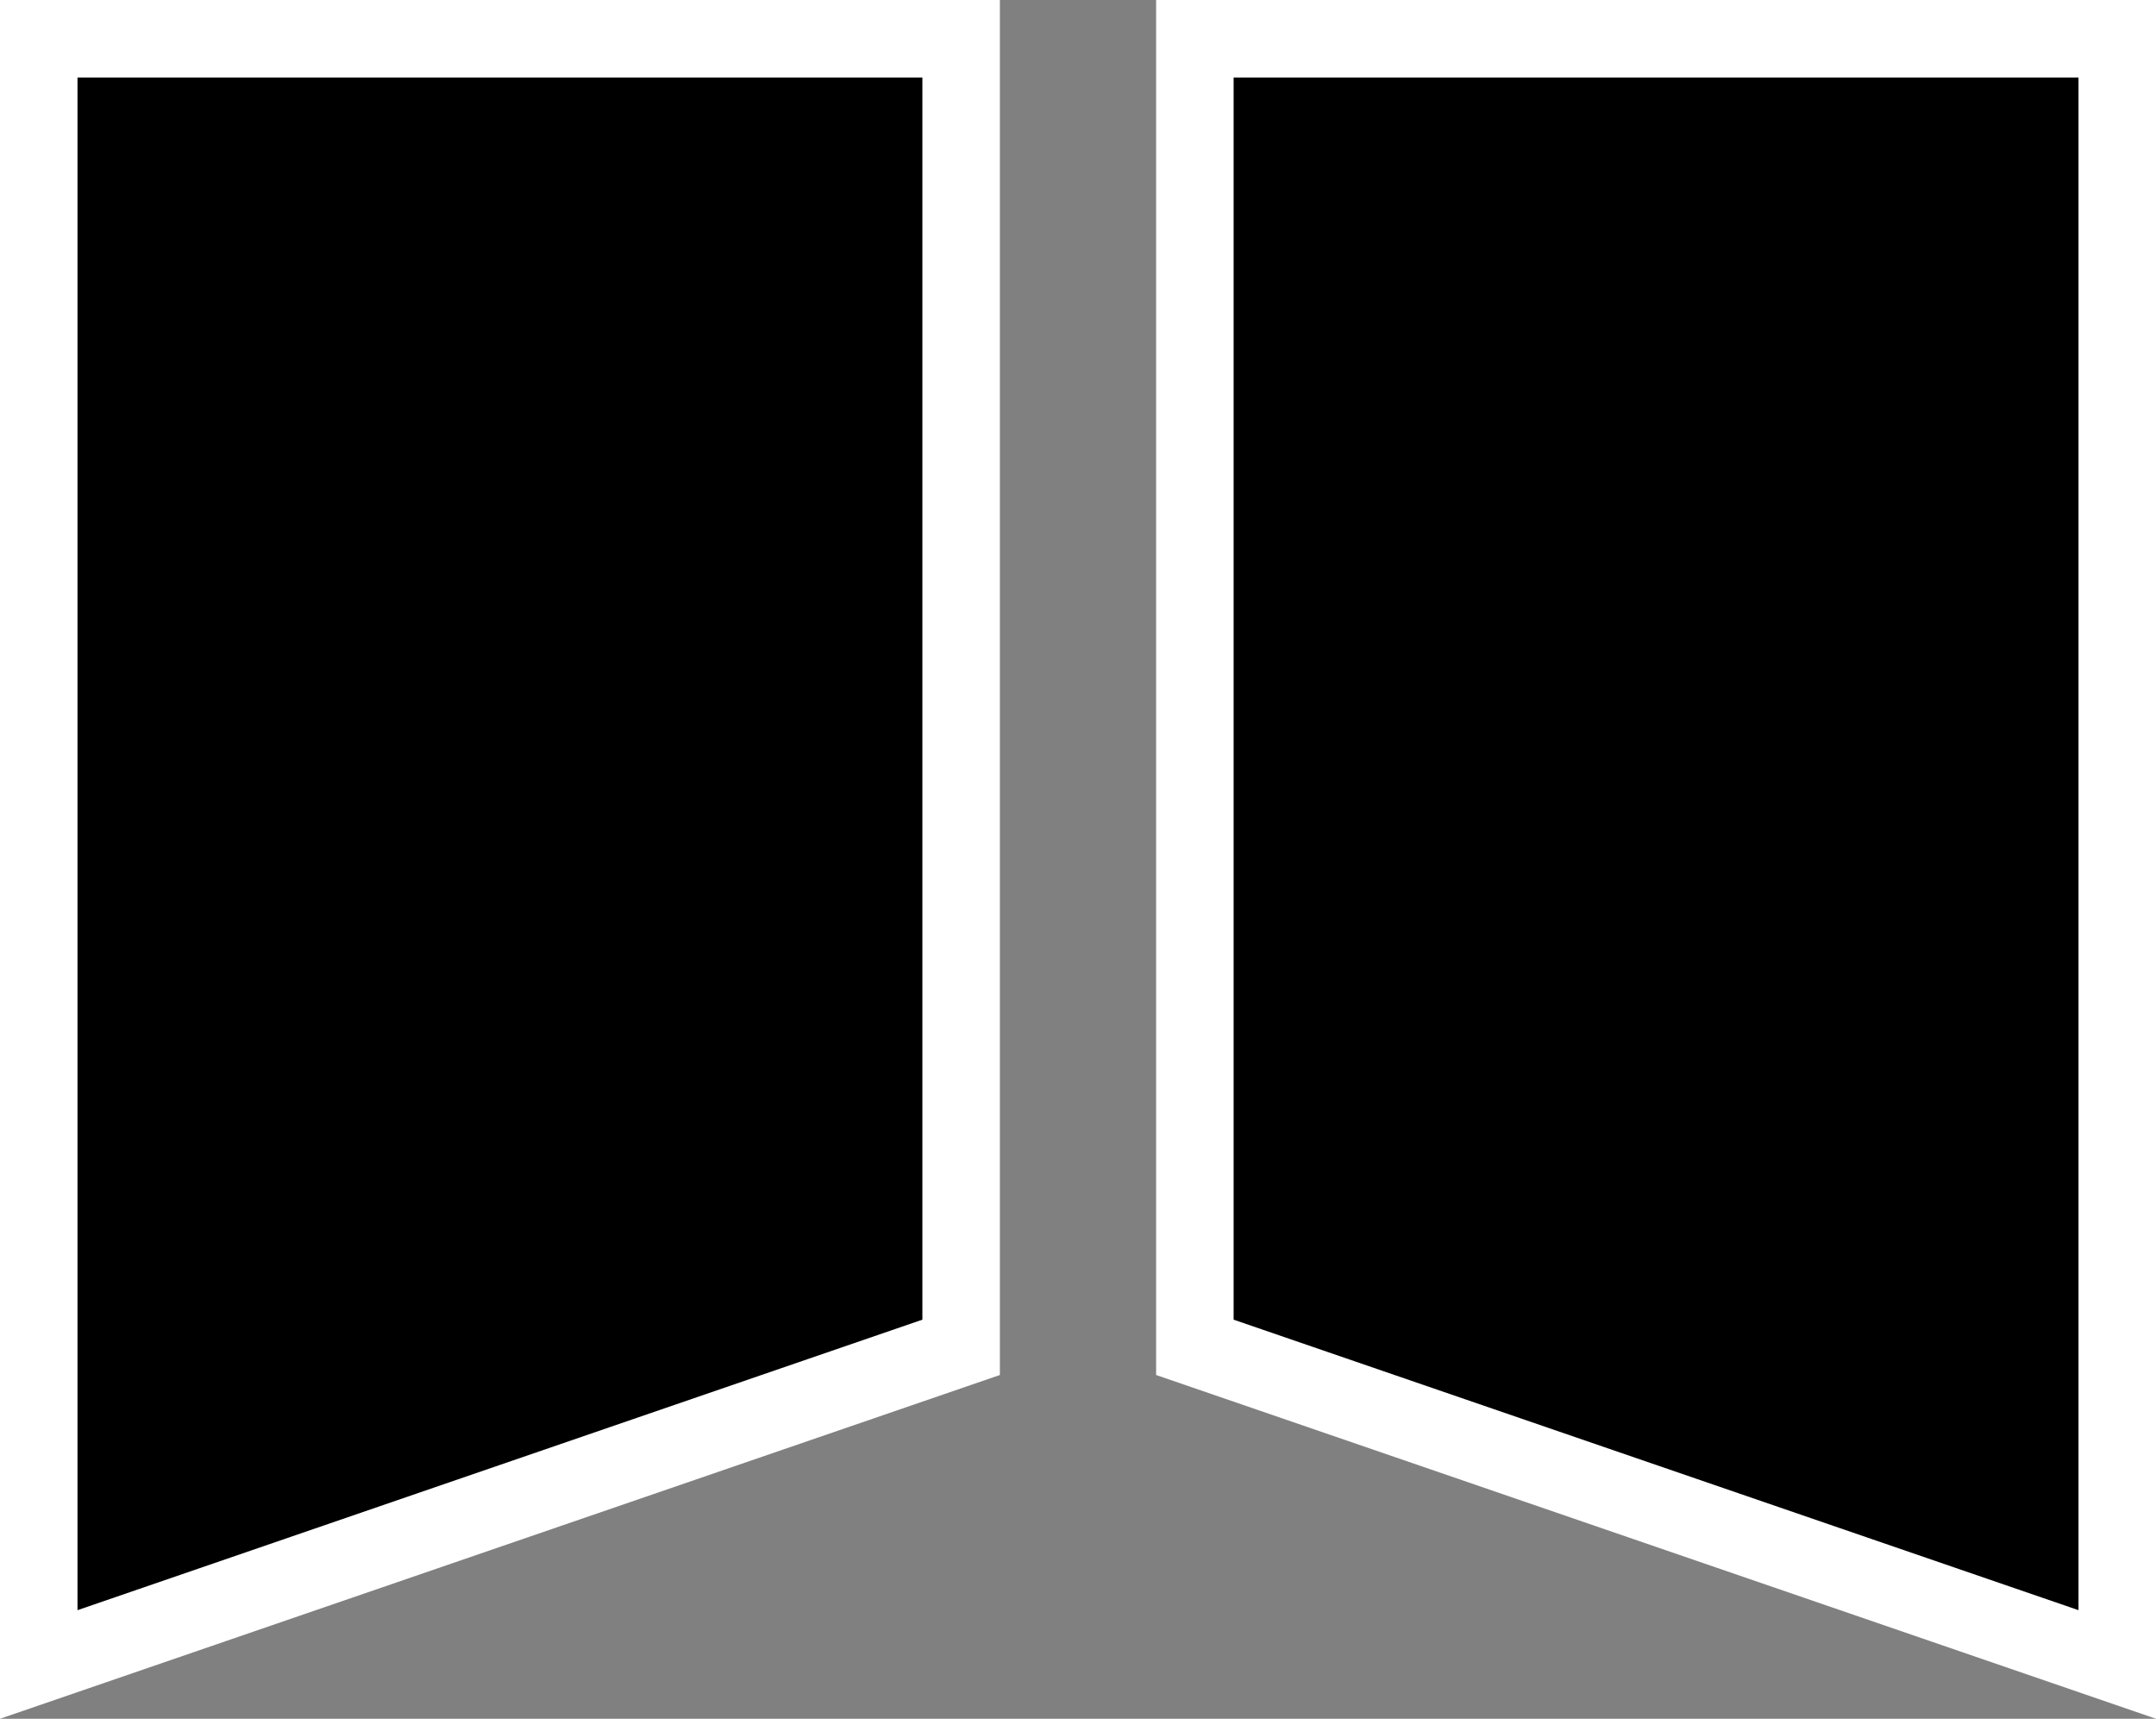 <svg xmlns="http://www.w3.org/2000/svg" viewBox="0 0 27.82 22.175">
    <rect x="0" y="0" width="27.82" height="22.175" fill="#808080" stroke="none"/>
    <g id="Group_103" data-name="Group 103" transform="translate(-706 -1552)">
        <g id="Path_109" data-name="Path 109" transform="translate(706 1552)">
            <path d="M 0.5 21.475 L 0.5 0.5 L 12.402 0.5 L 12.402 17.383 L 0.5 21.475 Z" stroke="none" />
            <path d="M 1 1 L 1 20.774 L 11.902 17.026 L 11.902 1 L 1 1 M -9.5367431640625e-07 -3.814697265625e-06 L 12.902 -3.814697265625e-06 L 12.902 17.74 L -9.5367431640625e-07 22.175 L -9.5367431640625e-07 -3.814697265625e-06 Z" stroke="none" fill="#fff" />
        </g>
        <g id="Path_110" data-name="Path 110" transform="translate(720.918 1552)">
            <path d="M 12.402 21.475 L 0.5 17.383 L 0.5 0.5 L 12.402 0.5 L 12.402 21.475 Z" stroke="none" />
            <path d="M 1 1 L 1 17.026 L 11.902 20.774 L 11.902 1 L 1 1 M -9.5367431640625e-07 -3.814697265625e-06 L 12.902 -3.814697265625e-06 L 12.902 22.175 L -9.5367431640625e-07 17.74 L -9.5367431640625e-07 -3.814697265625e-06 Z" stroke="none" fill="#fff" />
        </g>
    </g>
</svg>